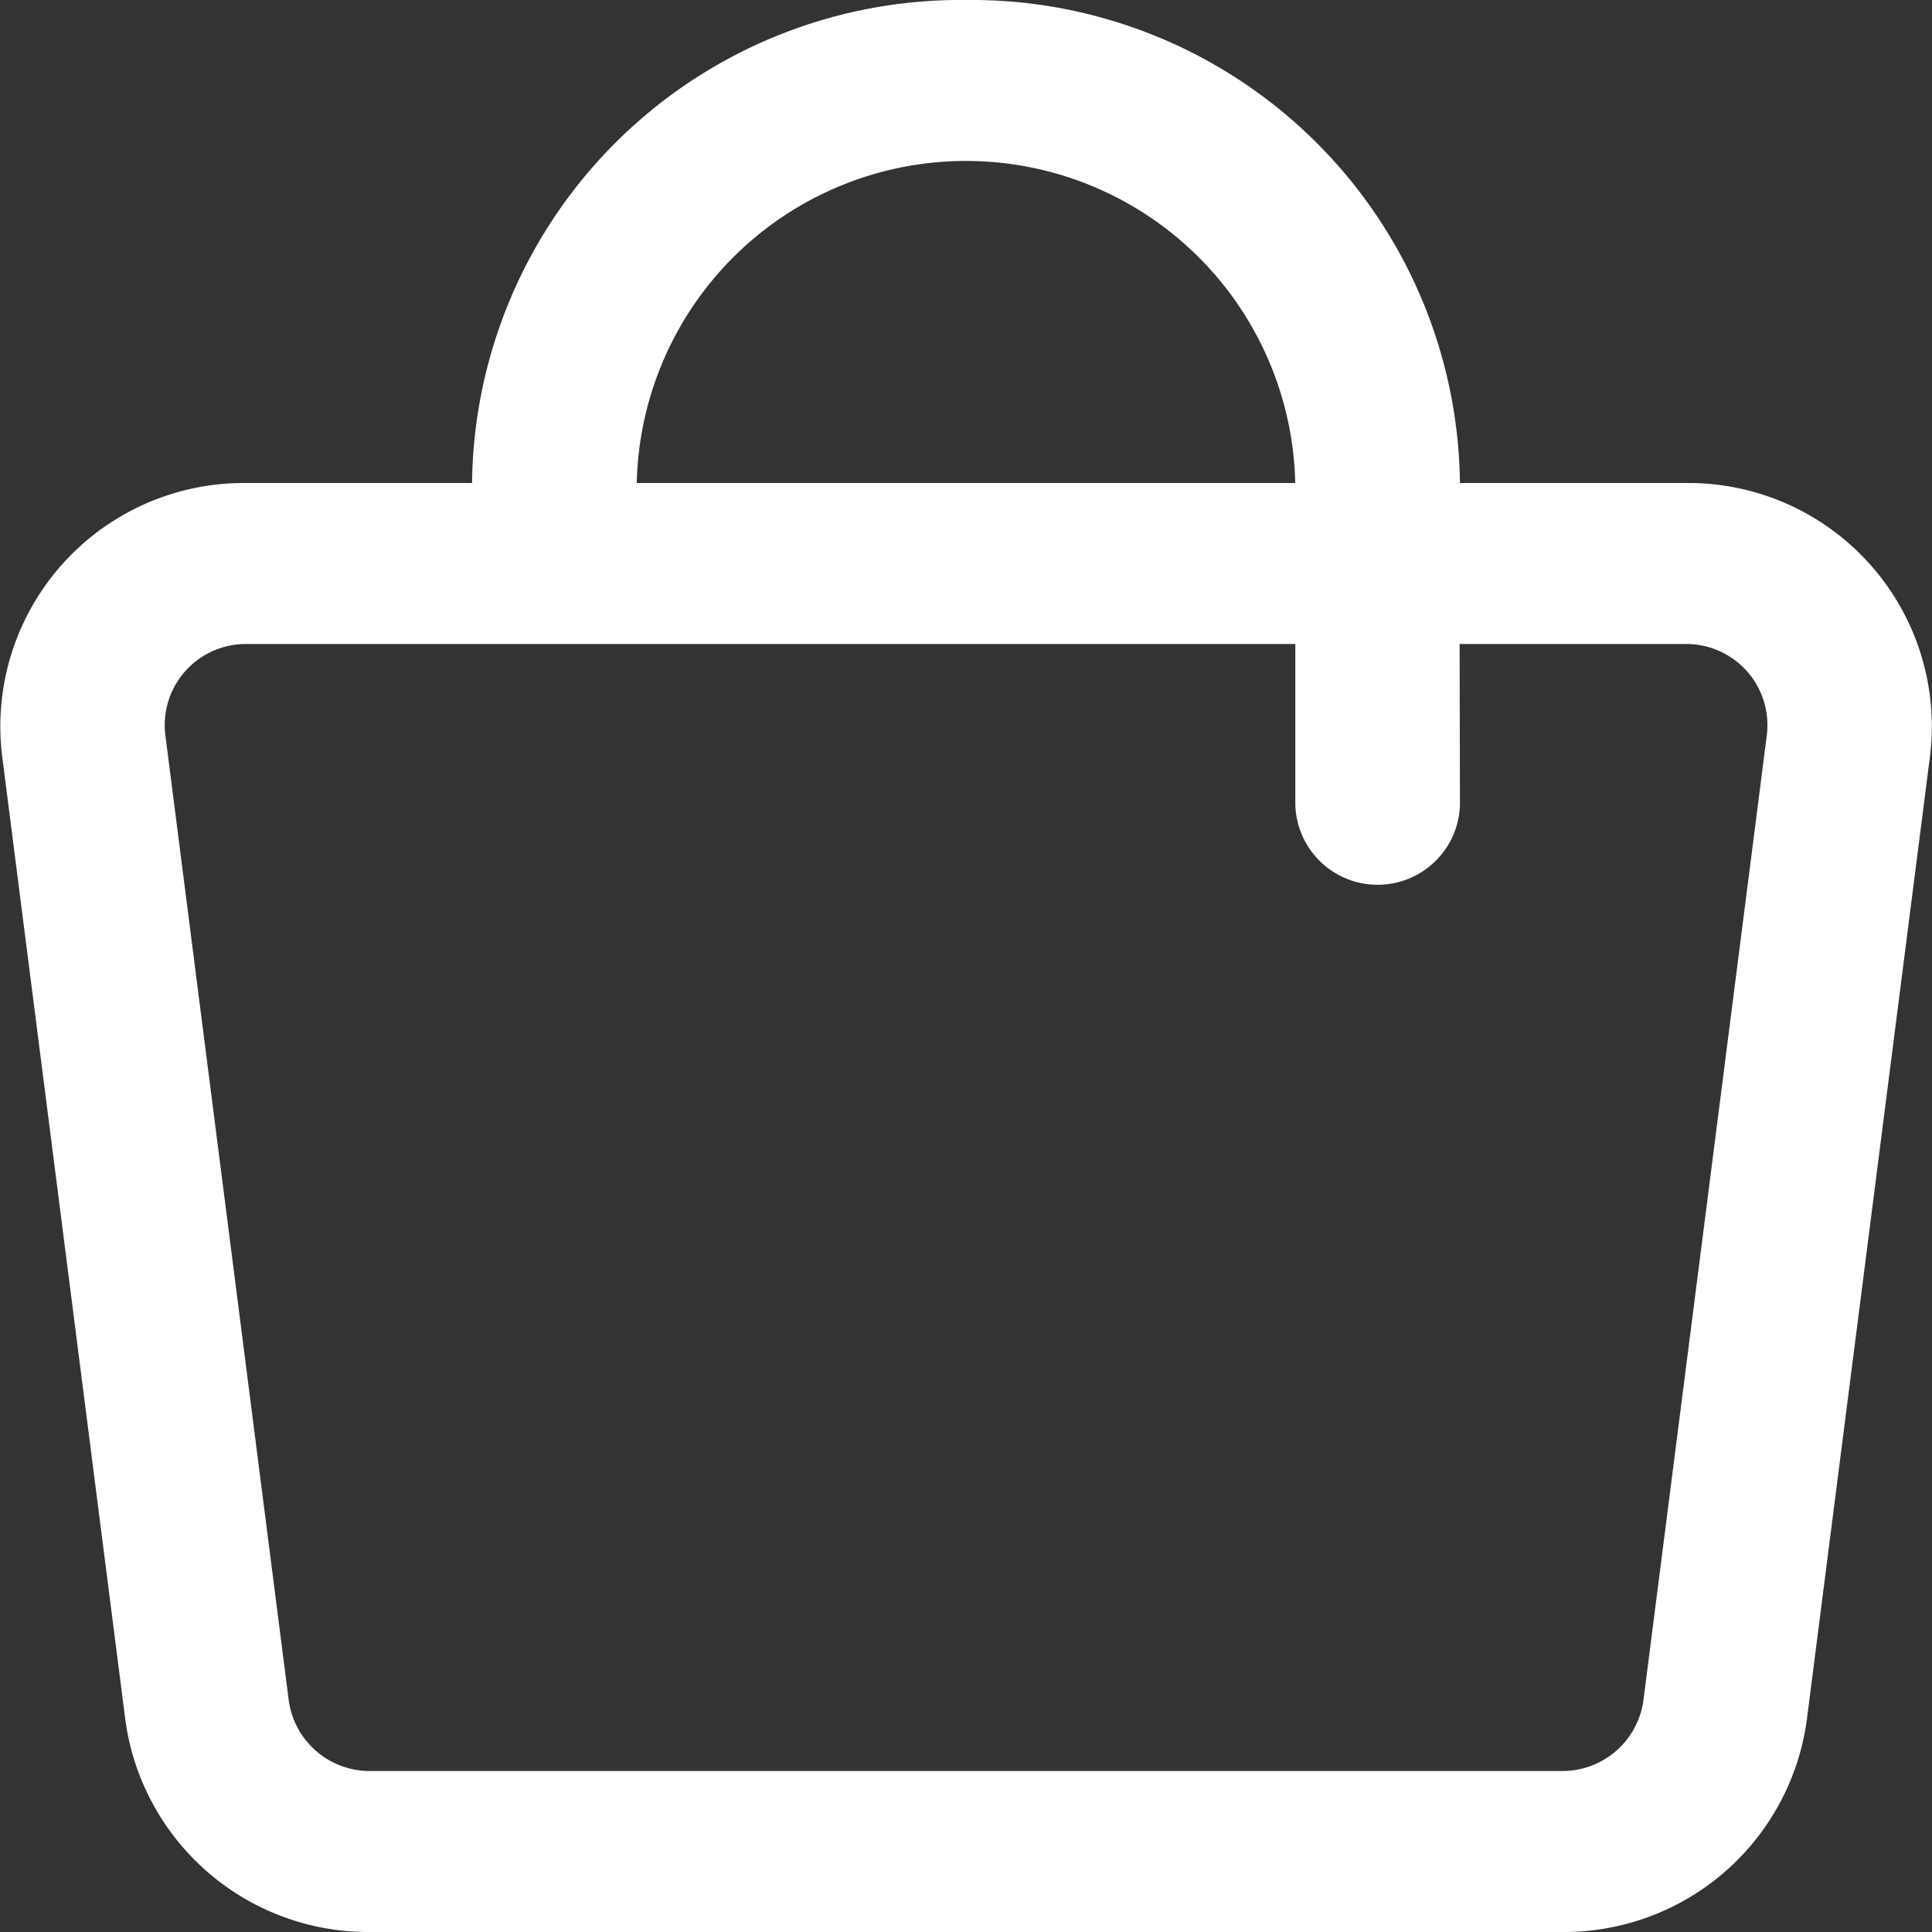 <svg xmlns="http://www.w3.org/2000/svg" xmlns:xlink="http://www.w3.org/1999/xlink" width="24" height="24" viewBox="0 0 24 24">
  <rect x="0" y="0" width="24" height="24" fill="#333333" stroke="none"/>
  <defs>
    <clipPath id="clip-path">
      <path id="Path_6" data-name="Path 6" d="M0,0H24V24H0Z" fill="none"/>
    </clipPath>
  </defs>
  <g id="shopping_5844422" clip-path="url(#clip-path)">
    <path id="Path_5" data-name="Path 5" d="M18.136,6A6.069,6.069,0,0,0,12,0,6.069,6.069,0,0,0,5.864,6h-2.8A3.025,3.025,0,0,0,.024,9.372l1.534,12A3.045,3.045,0,0,0,4.6,24H19.4a3.045,3.045,0,0,0,3.044-2.628l1.534-12A3.025,3.025,0,0,0,20.932,6Zm0,4a1.023,1.023,0,0,1-2.045,0V8H3.068A1.008,1.008,0,0,0,2.053,9.124l1.534,12A1.015,1.015,0,0,0,4.6,22H19.4a1.015,1.015,0,0,0,1.015-.876l1.534-12A1.008,1.008,0,0,0,20.932,8h-2.8ZM7.91,6H16.09A4.091,4.091,0,0,0,7.91,6Z" fill="#fff" fill-rule="evenodd"/>
  </g>
</svg>

